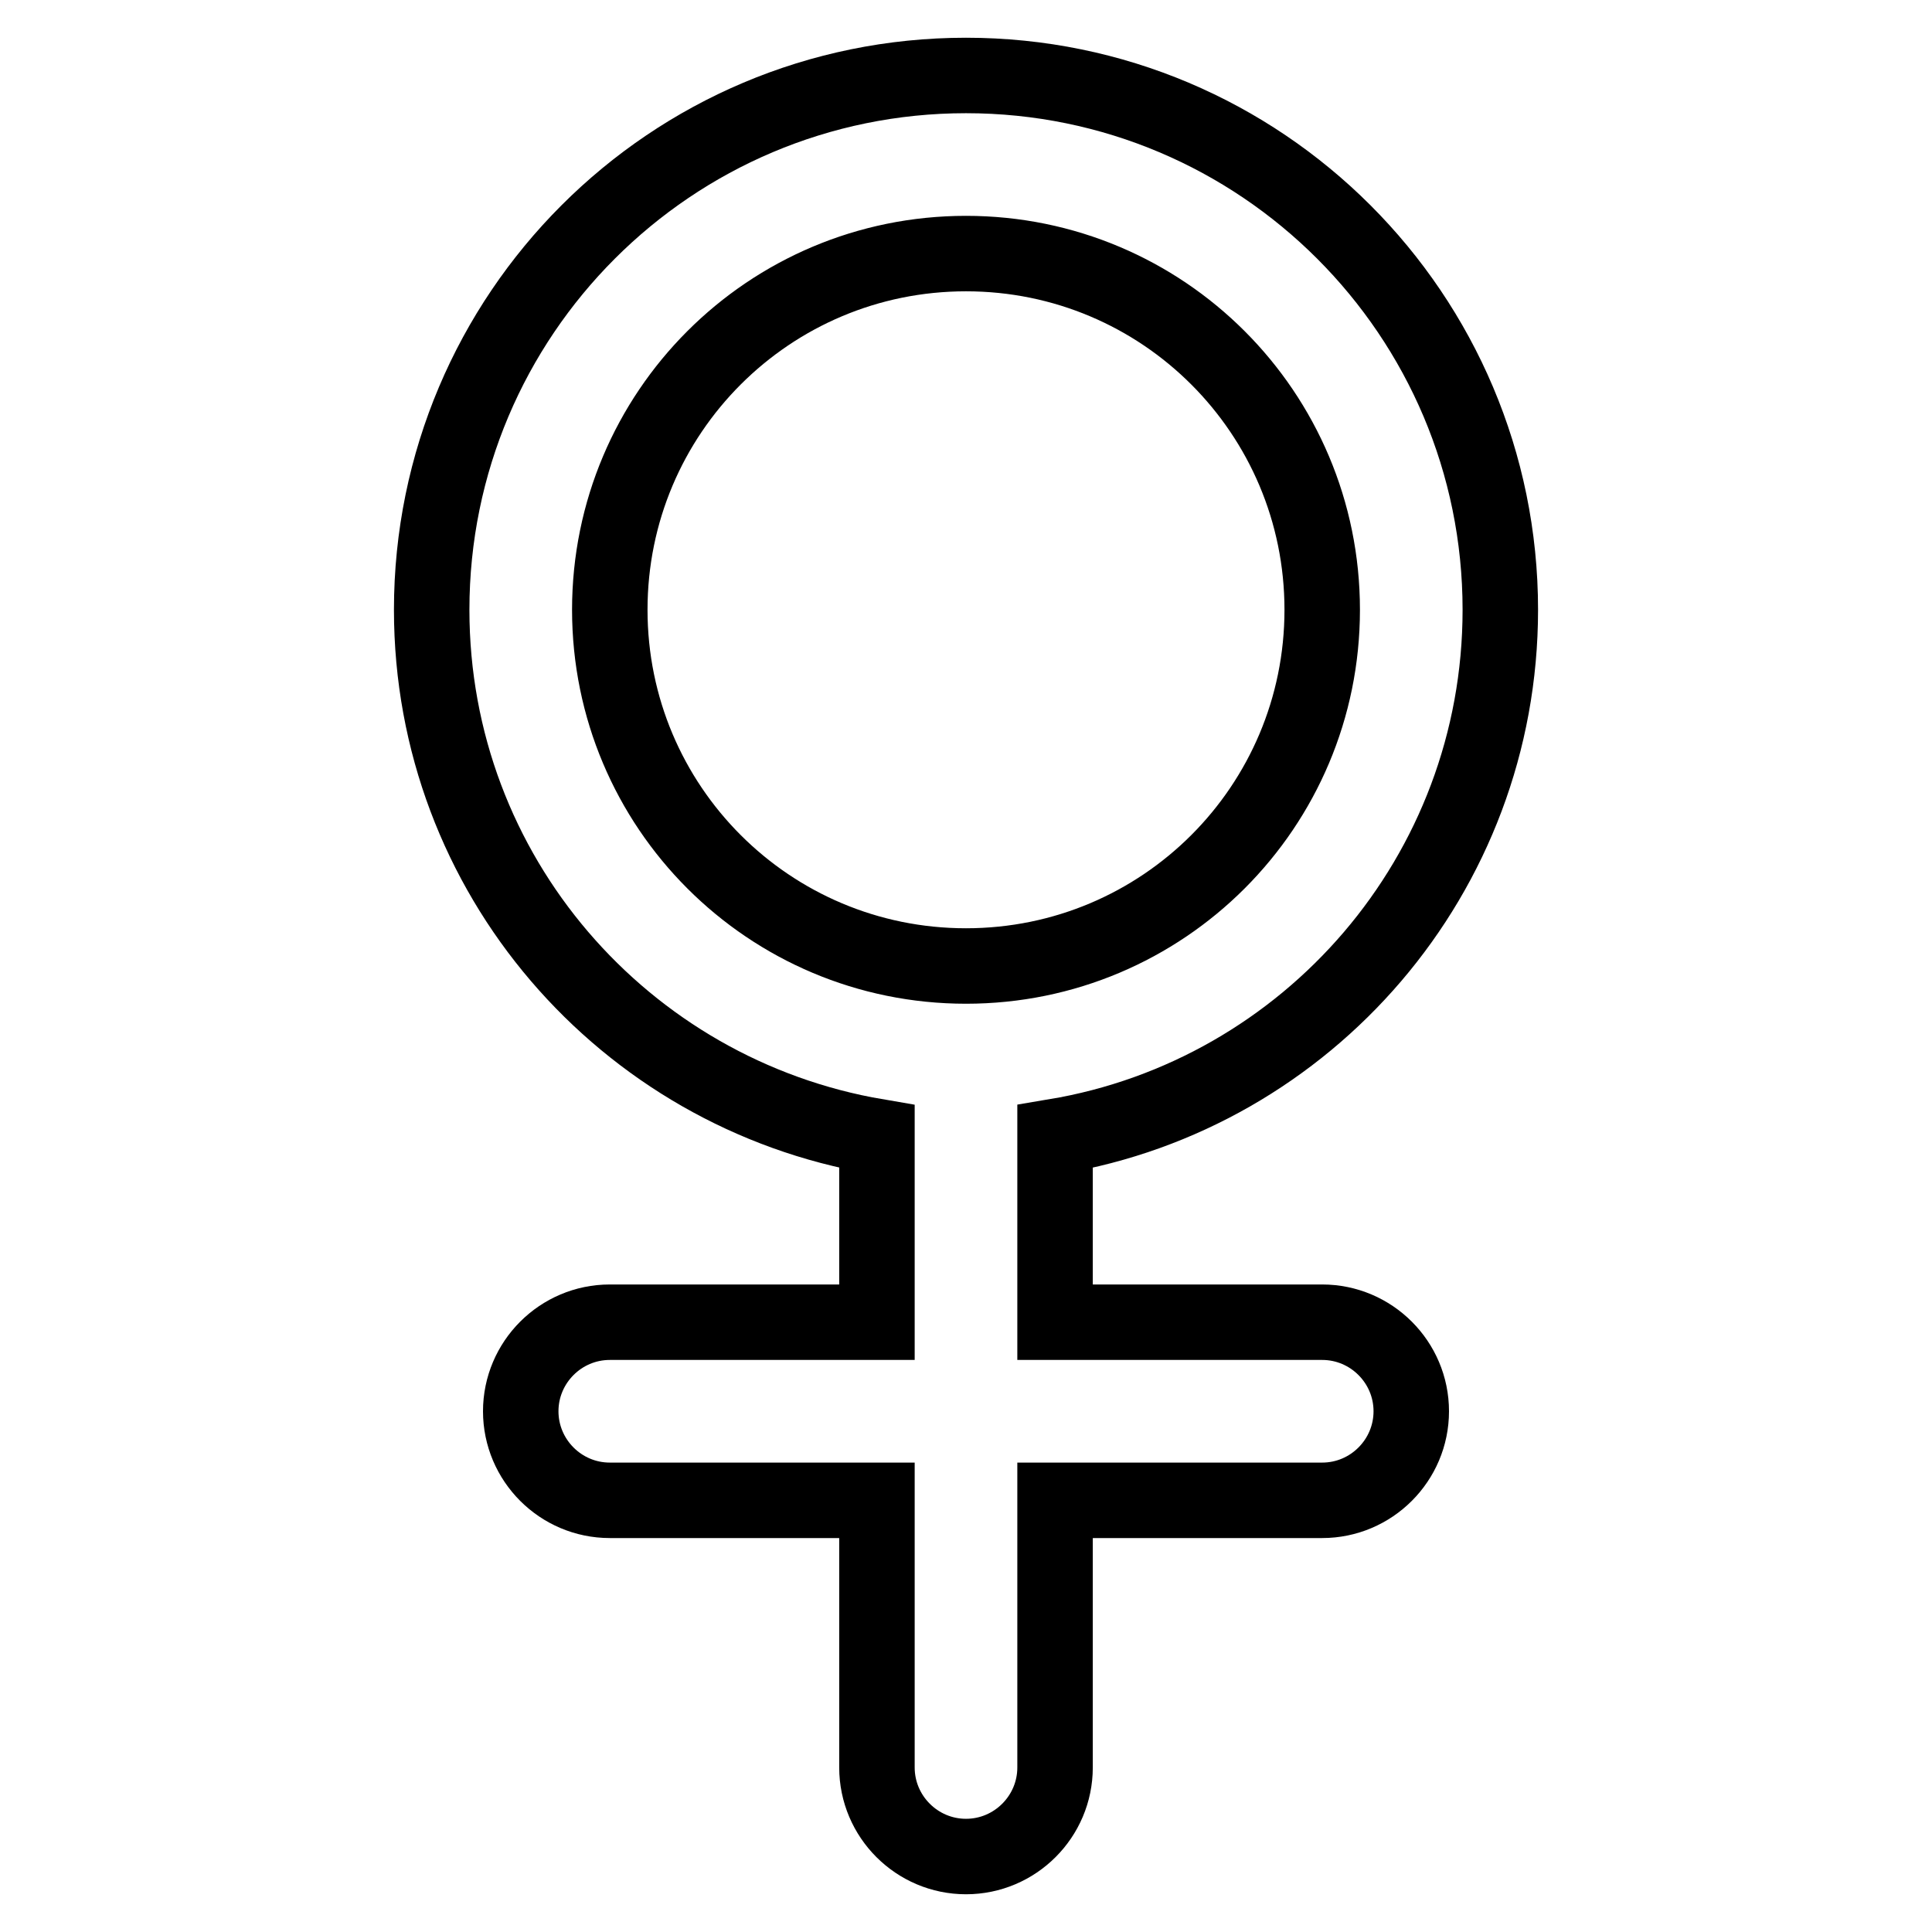 <?xml version="1.0" encoding="utf-8"?>
<!-- Svg Vector Icons : http://www.onlinewebfonts.com/icon -->
<!DOCTYPE svg PUBLIC "-//W3C//DTD SVG 1.1//EN" "http://www.w3.org/Graphics/SVG/1.1/DTD/svg11.dtd">
<svg version="1.1" xmlns="http://www.w3.org/2000/svg" xmlns:xlink="http://www.w3.org/1999/xlink" x="0px" y="0px" viewBox="0 0 256 256" enable-background="new 0 0 256 256" xml:space="preserve">
<g> <path stroke-width="10" fill-opacity="0" stroke="#000000"  d="M175.2,175.2h-35.4v-24.6c33.5-5.6,59-34.7,59-69.8c0-39.1-31.7-70.8-70.8-70.8 c-39.1,0-70.8,31.7-70.8,70.8c0,35.1,25.5,64.1,59,69.8v24.6H80.8c-6.5,0-11.8,5.3-11.8,11.8s5.3,11.8,11.8,11.8h35.4v35.4 c0,6.5,5.3,11.8,11.8,11.8s11.8-5.3,11.8-11.8v-35.4h35.4c6.5,0,11.8-5.3,11.8-11.8S181.7,175.2,175.2,175.2z M80.8,80.8 c0-26.1,21.1-47.2,47.2-47.2c26.1,0,47.2,21.1,47.2,47.2c0,26.1-21.1,47.2-47.2,47.2C101.9,128,80.8,106.9,80.8,80.8z"/></g>
</svg>